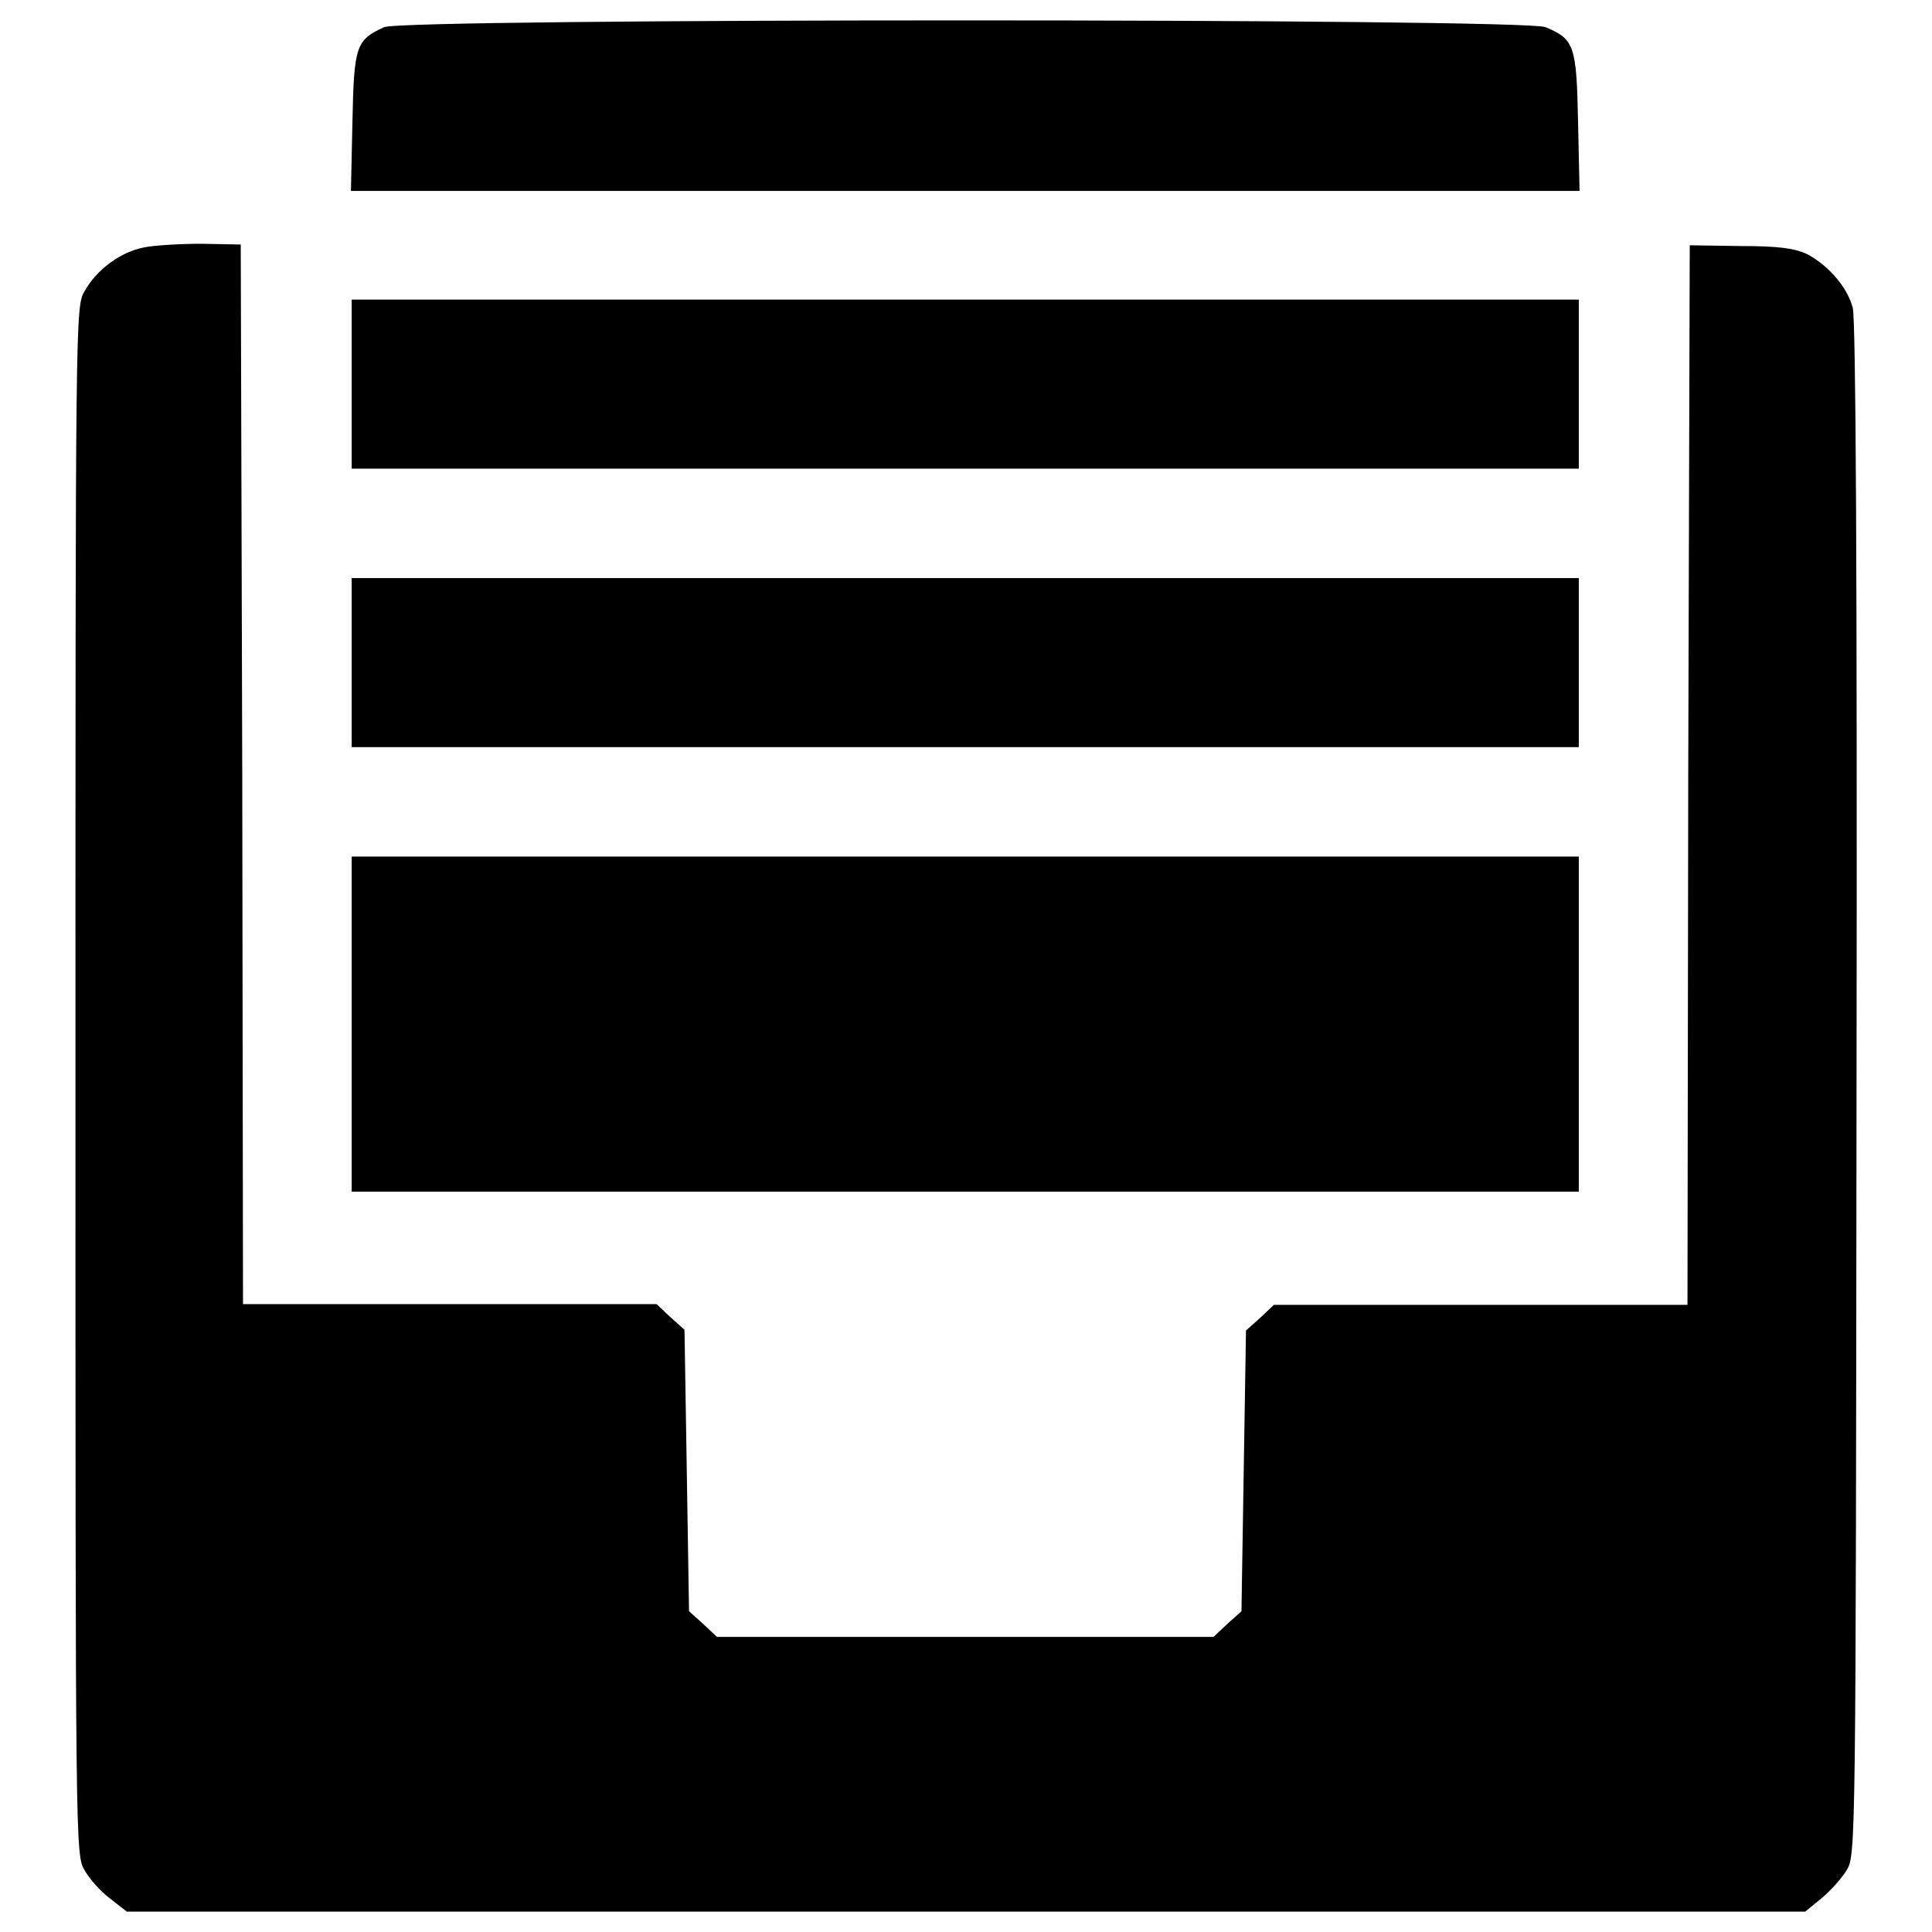 <?xml version="1.0" encoding="utf-8"?>
<!-- Svg Vector Icons : http://www.onlinewebfonts.com/icon -->
<!DOCTYPE svg PUBLIC "-//W3C//DTD SVG 1.1//EN" "http://www.w3.org/Graphics/SVG/1.1/DTD/svg11.dtd">
<svg version="1.1" xmlns="http://www.w3.org/2000/svg" xmlns:xlink="http://www.w3.org/1999/xlink" x="0px" y="0px" viewBox="0 0 256 256" enable-background="new 0 0 256 256" xml:space="preserve">
<g><g><g><path fill="#000000" d="M50.9,3.6c-3.7,1.7-4,2.4-4.2,12.5l-0.2,9.2h81.4h81.4l-0.2-9.2c-0.2-10.1-0.5-10.9-4.3-12.5C202.1,2.4,53.5,2.4,50.9,3.6z"/><path fill="#000000" d="M19,32.8c-3,0.6-6.2,2.9-7.8,5.8c-1.2,2-1.2,3-1.2,104.6s0,102.6,1.2,104.6c0.6,1.1,2.1,2.8,3.3,3.7l2.3,1.8h111.2h111.2l2.2-1.8c1.2-1,2.7-2.7,3.3-3.7c1.2-2,1.2-3.1,1.3-103.4c0.1-69.6-0.1-102.1-0.5-103.6c-0.7-2.8-3.4-5.8-6.2-7.2c-1.6-0.7-3.6-1-8.8-1l-6.6-0.1l-0.2,70.2l-0.1,70.2h-27.4h-27.4l-1.8,1.7l-1.9,1.7l-0.3,18.6l-0.3,18.6l-1.9,1.7l-1.8,1.7h-32.9H95l-1.8-1.7l-1.9-1.7L91,194.8l-0.3-18.6l-1.9-1.7l-1.8-1.7H59.6H32.2l-0.1-70.2l-0.2-70.2l-5.2-0.1C23.9,32.3,20.4,32.5,19,32.8z"/><path fill="#000000" d="M46.6,50.9v11.2h81.3h81.3V50.9V39.7h-81.3H46.6V50.9z"/><path fill="#000000" d="M46.6,87.8v11.2h81.3h81.3V87.8V76.6h-81.3H46.6V87.8z"/><path fill="#000000" d="M46.6,135.7v22.2h81.3h81.3v-22.2v-22.2h-81.3H46.6V135.7z"/></g></g></g>
</svg>